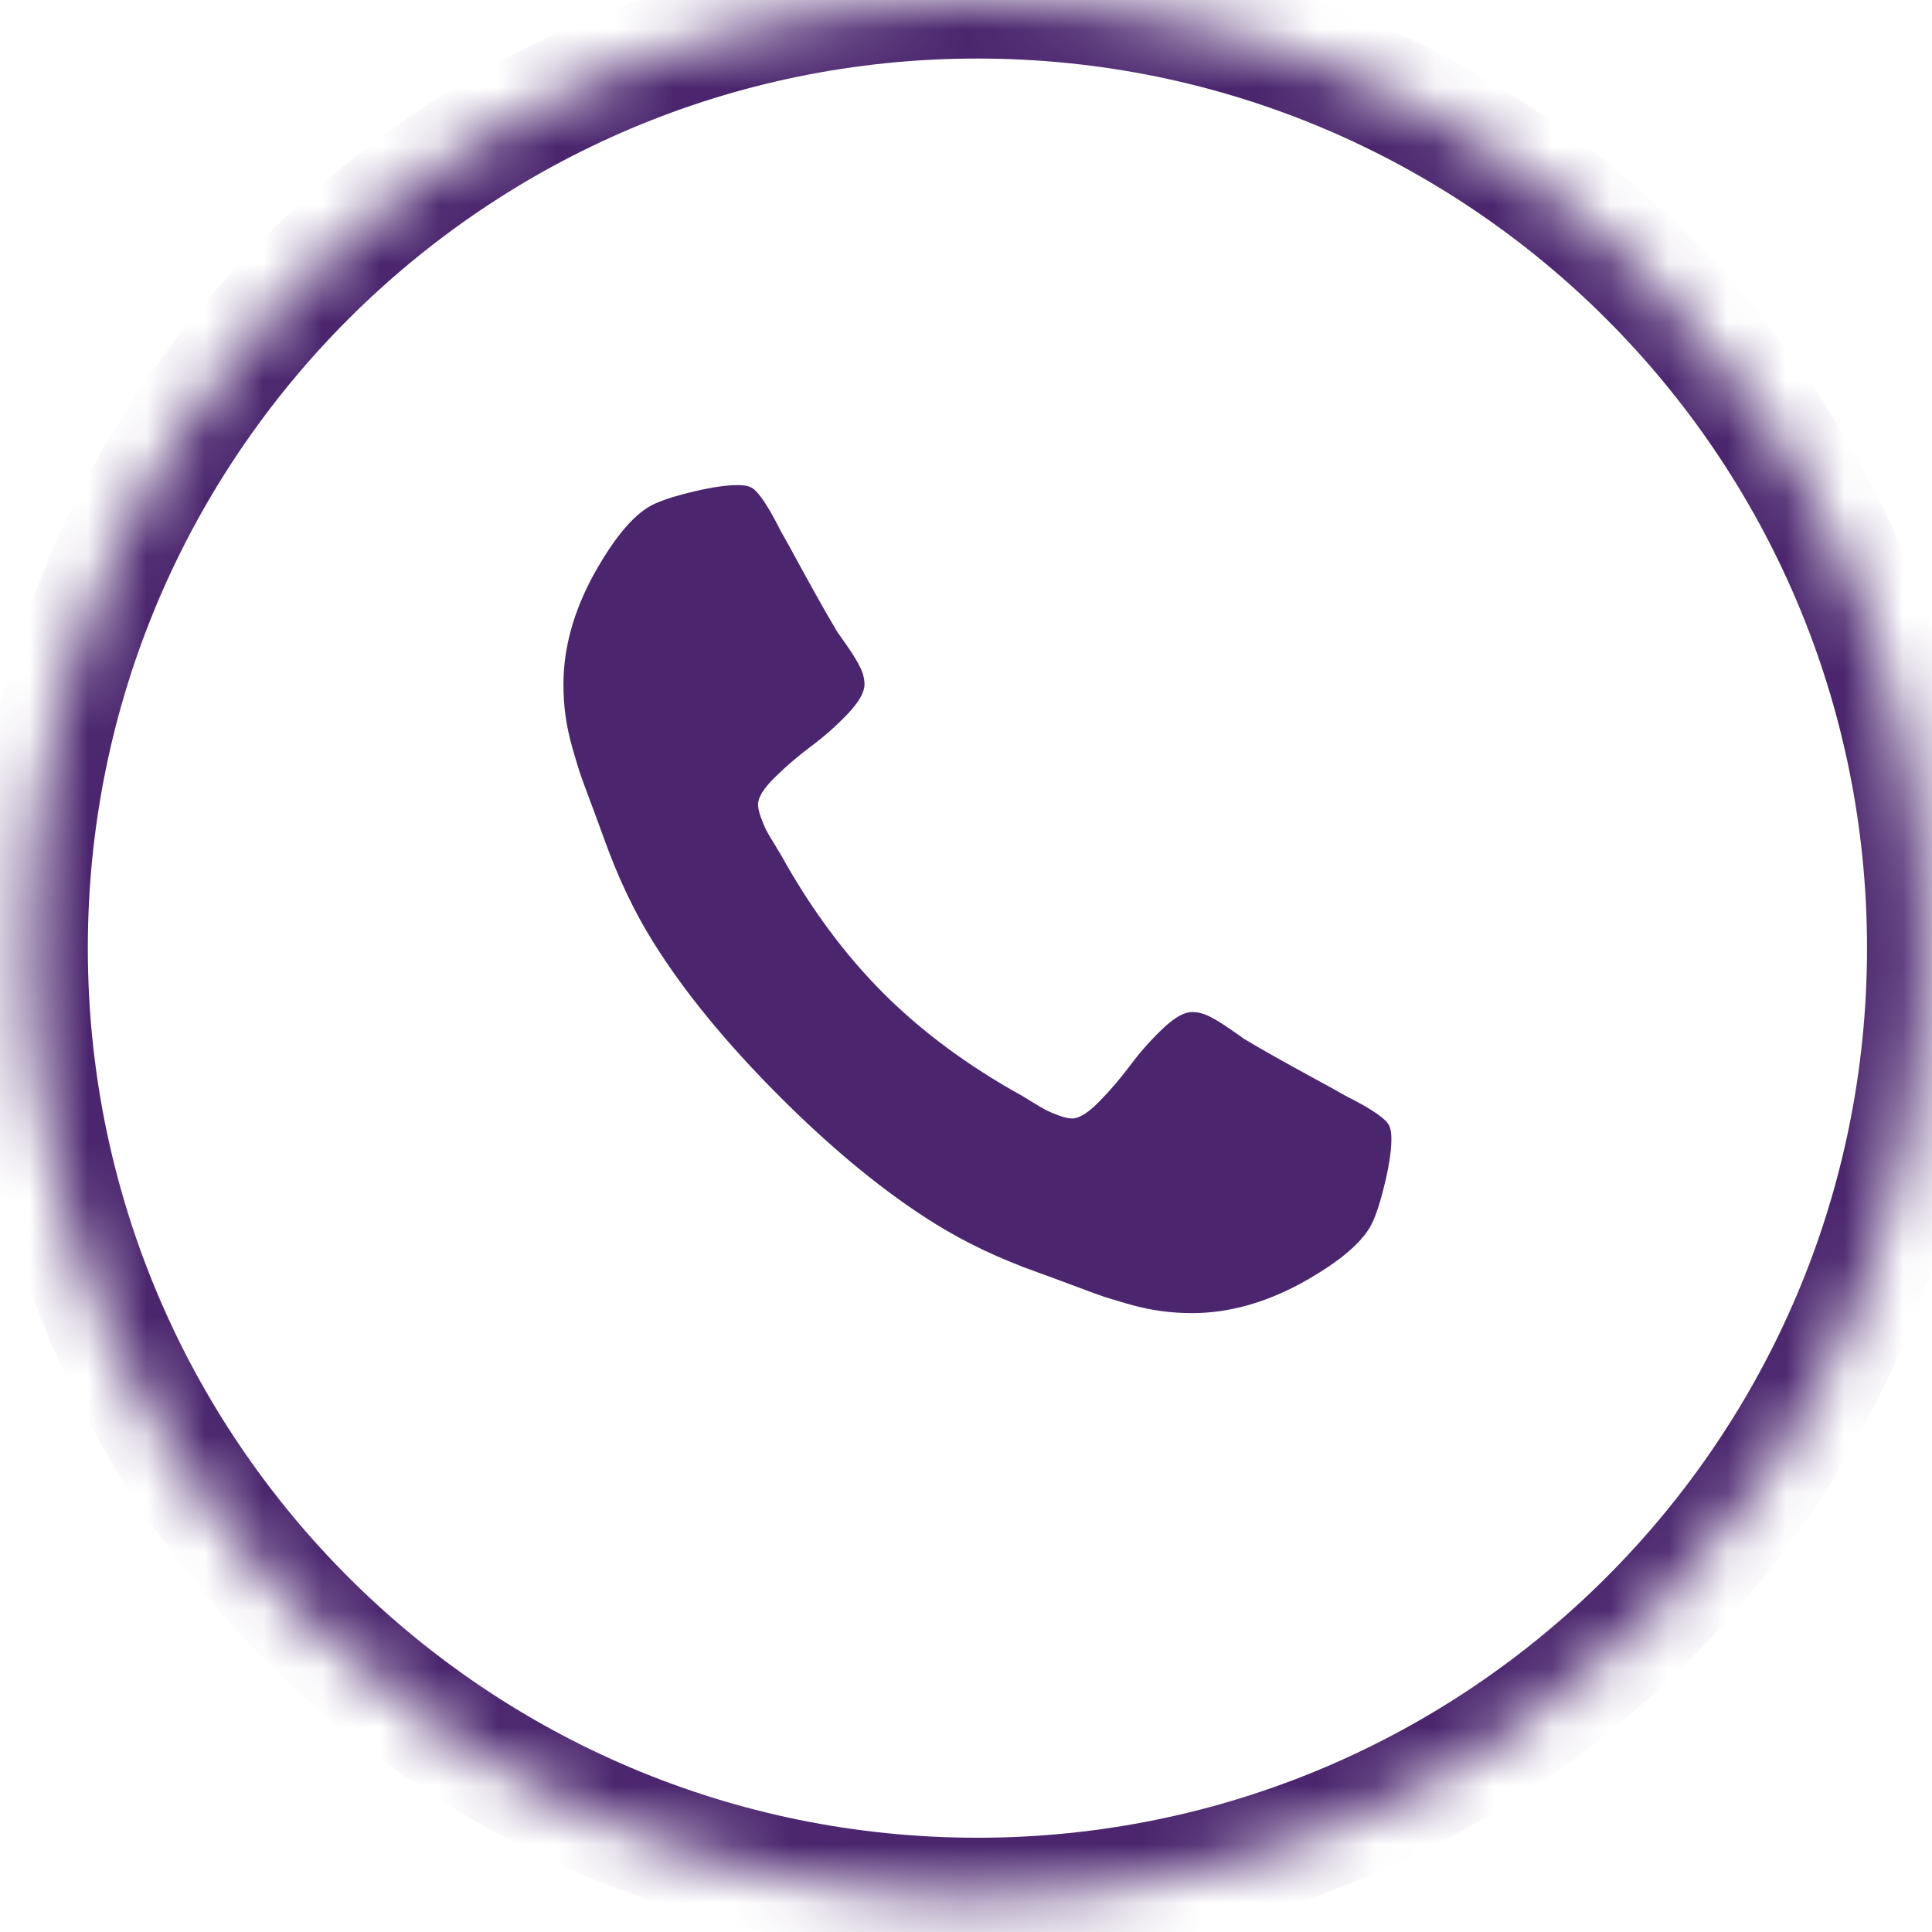 <svg width="33" height="33" viewBox="0 0 33 33" fill="none" xmlns="http://www.w3.org/2000/svg">
<mask id="path-1-inside-1_316_1263" fill="white">
<path d="M0.5 16.195C0.5 7.251 7.751 0 16.695 0C25.639 0 32.89 7.251 32.89 16.195C32.89 25.139 25.639 32.39 16.695 32.39C7.751 32.39 0.5 25.139 0.5 16.195Z"/>
</mask>
<path d="M16.695 32.39V31.39C8.303 31.39 1.5 24.587 1.5 16.195H0.5H-0.5C-0.5 25.692 7.198 33.39 16.695 33.39V32.39ZM32.89 16.195H31.89C31.89 24.587 25.087 31.39 16.695 31.39V32.39V33.39C26.192 33.39 33.89 25.692 33.89 16.195H32.89ZM16.695 0V1C25.087 1 31.89 7.803 31.89 16.195H32.89H33.89C33.89 6.698 26.192 -1 16.695 -1V0ZM16.695 0V-1C7.198 -1 -0.5 6.698 -0.5 16.195H0.5H1.5C1.5 7.803 8.303 1 16.695 1V0Z" fill="#4B266E" mask="url(#path-1-inside-1_316_1263)"/>
<path d="M23.766 19.455C23.766 19.636 23.733 19.872 23.666 20.163C23.599 20.455 23.529 20.684 23.455 20.852C23.314 21.186 22.906 21.541 22.23 21.916C21.6 22.258 20.977 22.429 20.361 22.429C20.18 22.429 20.003 22.417 19.829 22.393C19.655 22.37 19.462 22.328 19.251 22.268C19.04 22.208 18.883 22.159 18.779 22.122C18.675 22.085 18.49 22.017 18.222 21.916C17.954 21.816 17.79 21.756 17.73 21.735C17.073 21.501 16.487 21.223 15.972 20.902C15.121 20.373 14.237 19.649 13.32 18.732C12.403 17.815 11.679 16.931 11.15 16.08C10.829 15.565 10.551 14.979 10.317 14.322C10.296 14.262 10.236 14.098 10.136 13.83C10.035 13.562 9.967 13.377 9.93 13.273C9.893 13.169 9.845 13.012 9.784 12.801C9.724 12.59 9.682 12.397 9.659 12.223C9.635 12.049 9.624 11.872 9.624 11.691C9.624 11.075 9.794 10.452 10.136 9.823C10.511 9.146 10.866 8.738 11.2 8.597C11.368 8.523 11.597 8.453 11.889 8.386C12.18 8.319 12.416 8.286 12.597 8.286C12.691 8.286 12.761 8.296 12.808 8.316C12.928 8.356 13.106 8.61 13.34 9.079C13.414 9.206 13.514 9.387 13.641 9.622C13.769 9.856 13.886 10.069 13.993 10.259C14.1 10.45 14.204 10.63 14.304 10.797C14.324 10.824 14.383 10.907 14.48 11.048C14.577 11.189 14.649 11.307 14.696 11.405C14.743 11.502 14.766 11.597 14.766 11.691C14.766 11.825 14.671 11.992 14.48 12.193C14.289 12.394 14.082 12.578 13.857 12.745C13.633 12.913 13.425 13.09 13.235 13.278C13.044 13.465 12.948 13.619 12.948 13.74C12.948 13.8 12.965 13.876 12.998 13.966C13.032 14.056 13.06 14.125 13.084 14.172C13.107 14.219 13.154 14.299 13.225 14.413C13.295 14.527 13.333 14.59 13.34 14.604C13.849 15.521 14.432 16.308 15.088 16.964C15.744 17.62 16.531 18.203 17.448 18.712C17.462 18.719 17.525 18.757 17.639 18.828C17.753 18.898 17.833 18.945 17.88 18.968C17.927 18.992 17.996 19.02 18.086 19.054C18.177 19.087 18.252 19.104 18.312 19.104C18.433 19.104 18.587 19.008 18.774 18.817C18.962 18.627 19.139 18.419 19.307 18.195C19.474 17.97 19.658 17.763 19.859 17.572C20.06 17.381 20.227 17.286 20.361 17.286C20.455 17.286 20.55 17.309 20.648 17.356C20.745 17.403 20.863 17.475 21.004 17.572C21.145 17.669 21.228 17.728 21.255 17.748C21.423 17.848 21.602 17.952 21.793 18.059C21.983 18.166 22.196 18.284 22.43 18.411C22.665 18.538 22.846 18.638 22.973 18.712C23.442 18.946 23.696 19.124 23.736 19.244C23.756 19.291 23.766 19.362 23.766 19.455Z" fill="#4B266E"/>
</svg>
